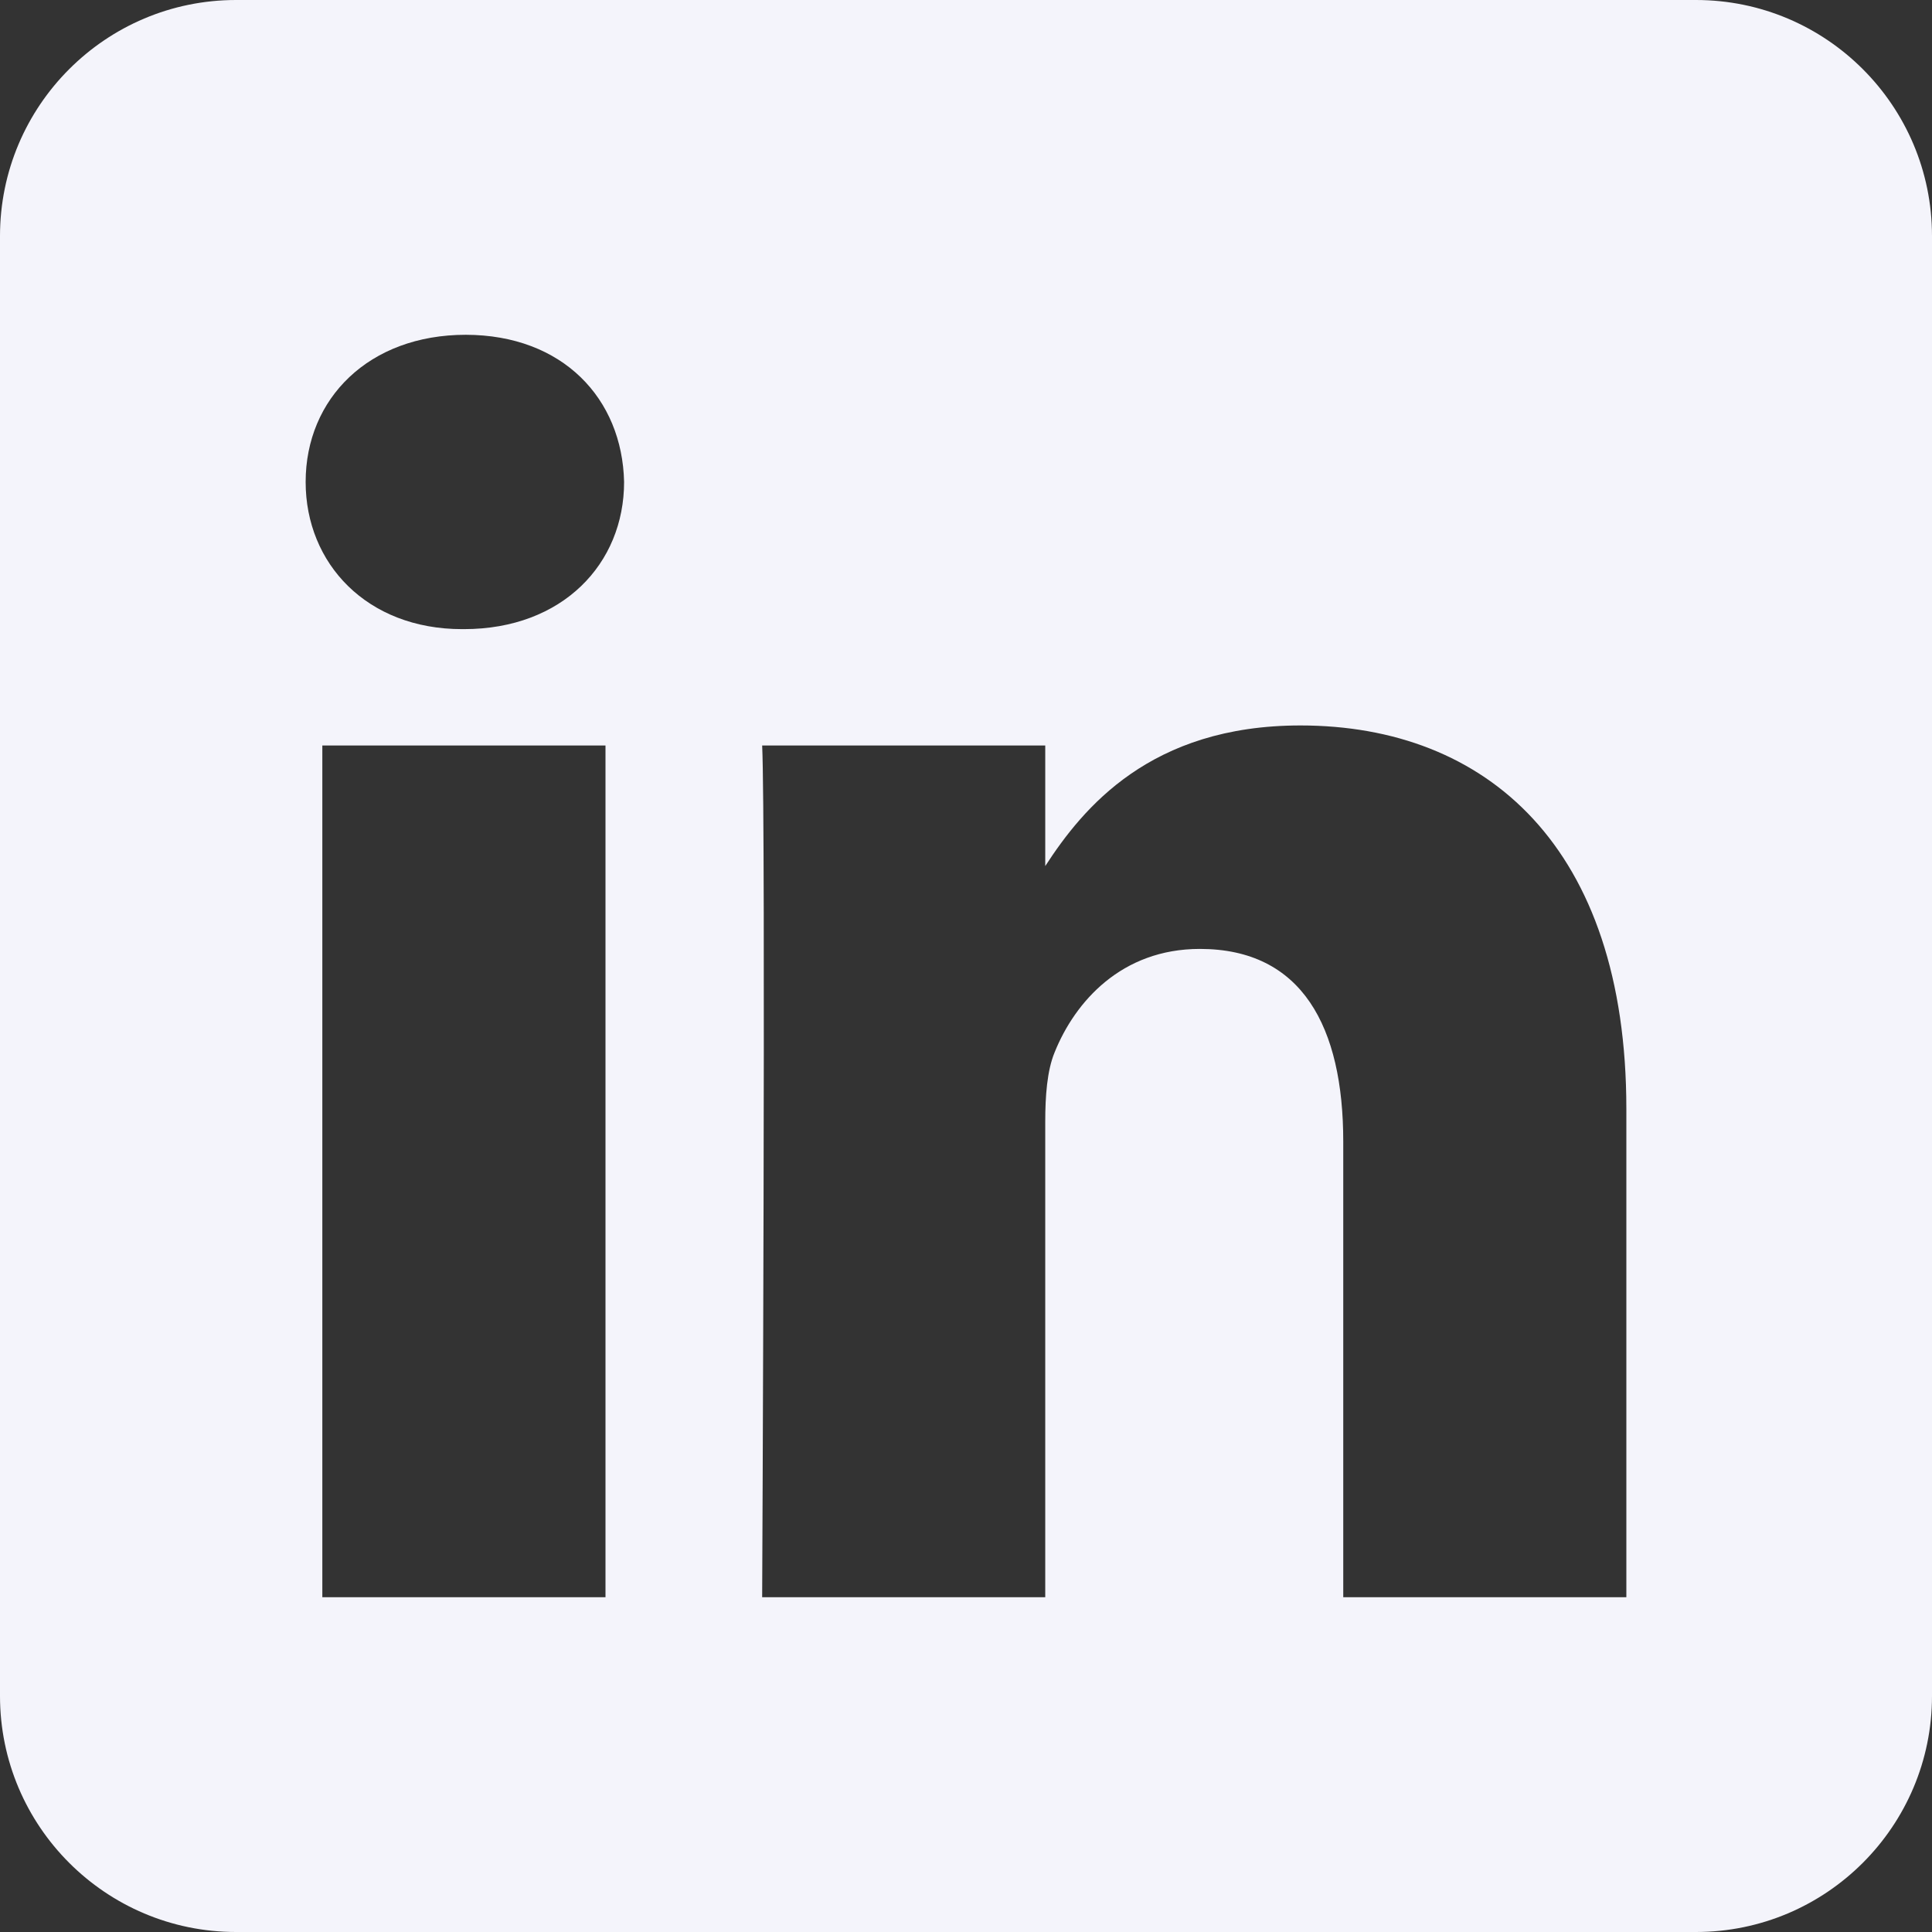 <svg width="512" height="512" viewBox="0 0 512 512" fill="none" xmlns="http://www.w3.org/2000/svg">
<rect x="0" y="0" width="512" height="512" fill="#333333" stroke="none"/>
<g clip-path="url(#clip0_78_4)">
<path fill-rule="evenodd" clip-rule="evenodd" d="M449.446 0C483.971 0 512 28.03 512 62.554V449.446C512 483.97 483.97 512 449.446 512H62.554C28.03 512 0 483.97 0 449.446V62.554C0 28.03 28.029 0 62.554 0L449.446 0ZM160.461 423.278V197.561H85.421V423.278H160.461ZM431 423.278V293.839C431 224.506 393.982 192.253 344.619 192.253C304.815 192.253 286.985 214.144 277.002 229.519V197.561H201.981C202.976 218.742 201.981 423.278 201.981 423.278H277.001V297.222C277.001 290.474 277.487 283.73 279.475 278.907C284.889 265.432 297.242 251.473 317.969 251.473C345.104 251.473 355.976 272.18 355.976 302.51V423.278H431ZM123.448 88.722C97.774 88.722 81 105.601 81 127.724C81 149.382 97.264 166.726 122.455 166.726H122.939C149.104 166.726 165.391 149.382 165.391 127.724C164.906 105.632 149.15 88.77 123.448 88.722Z" fill="#F4F4FB"/>
</g>
<defs>
<clipPath id="clip0_78_4">
<rect width="512" height="512" fill="white"/>
</clipPath>
</defs>
</svg>
